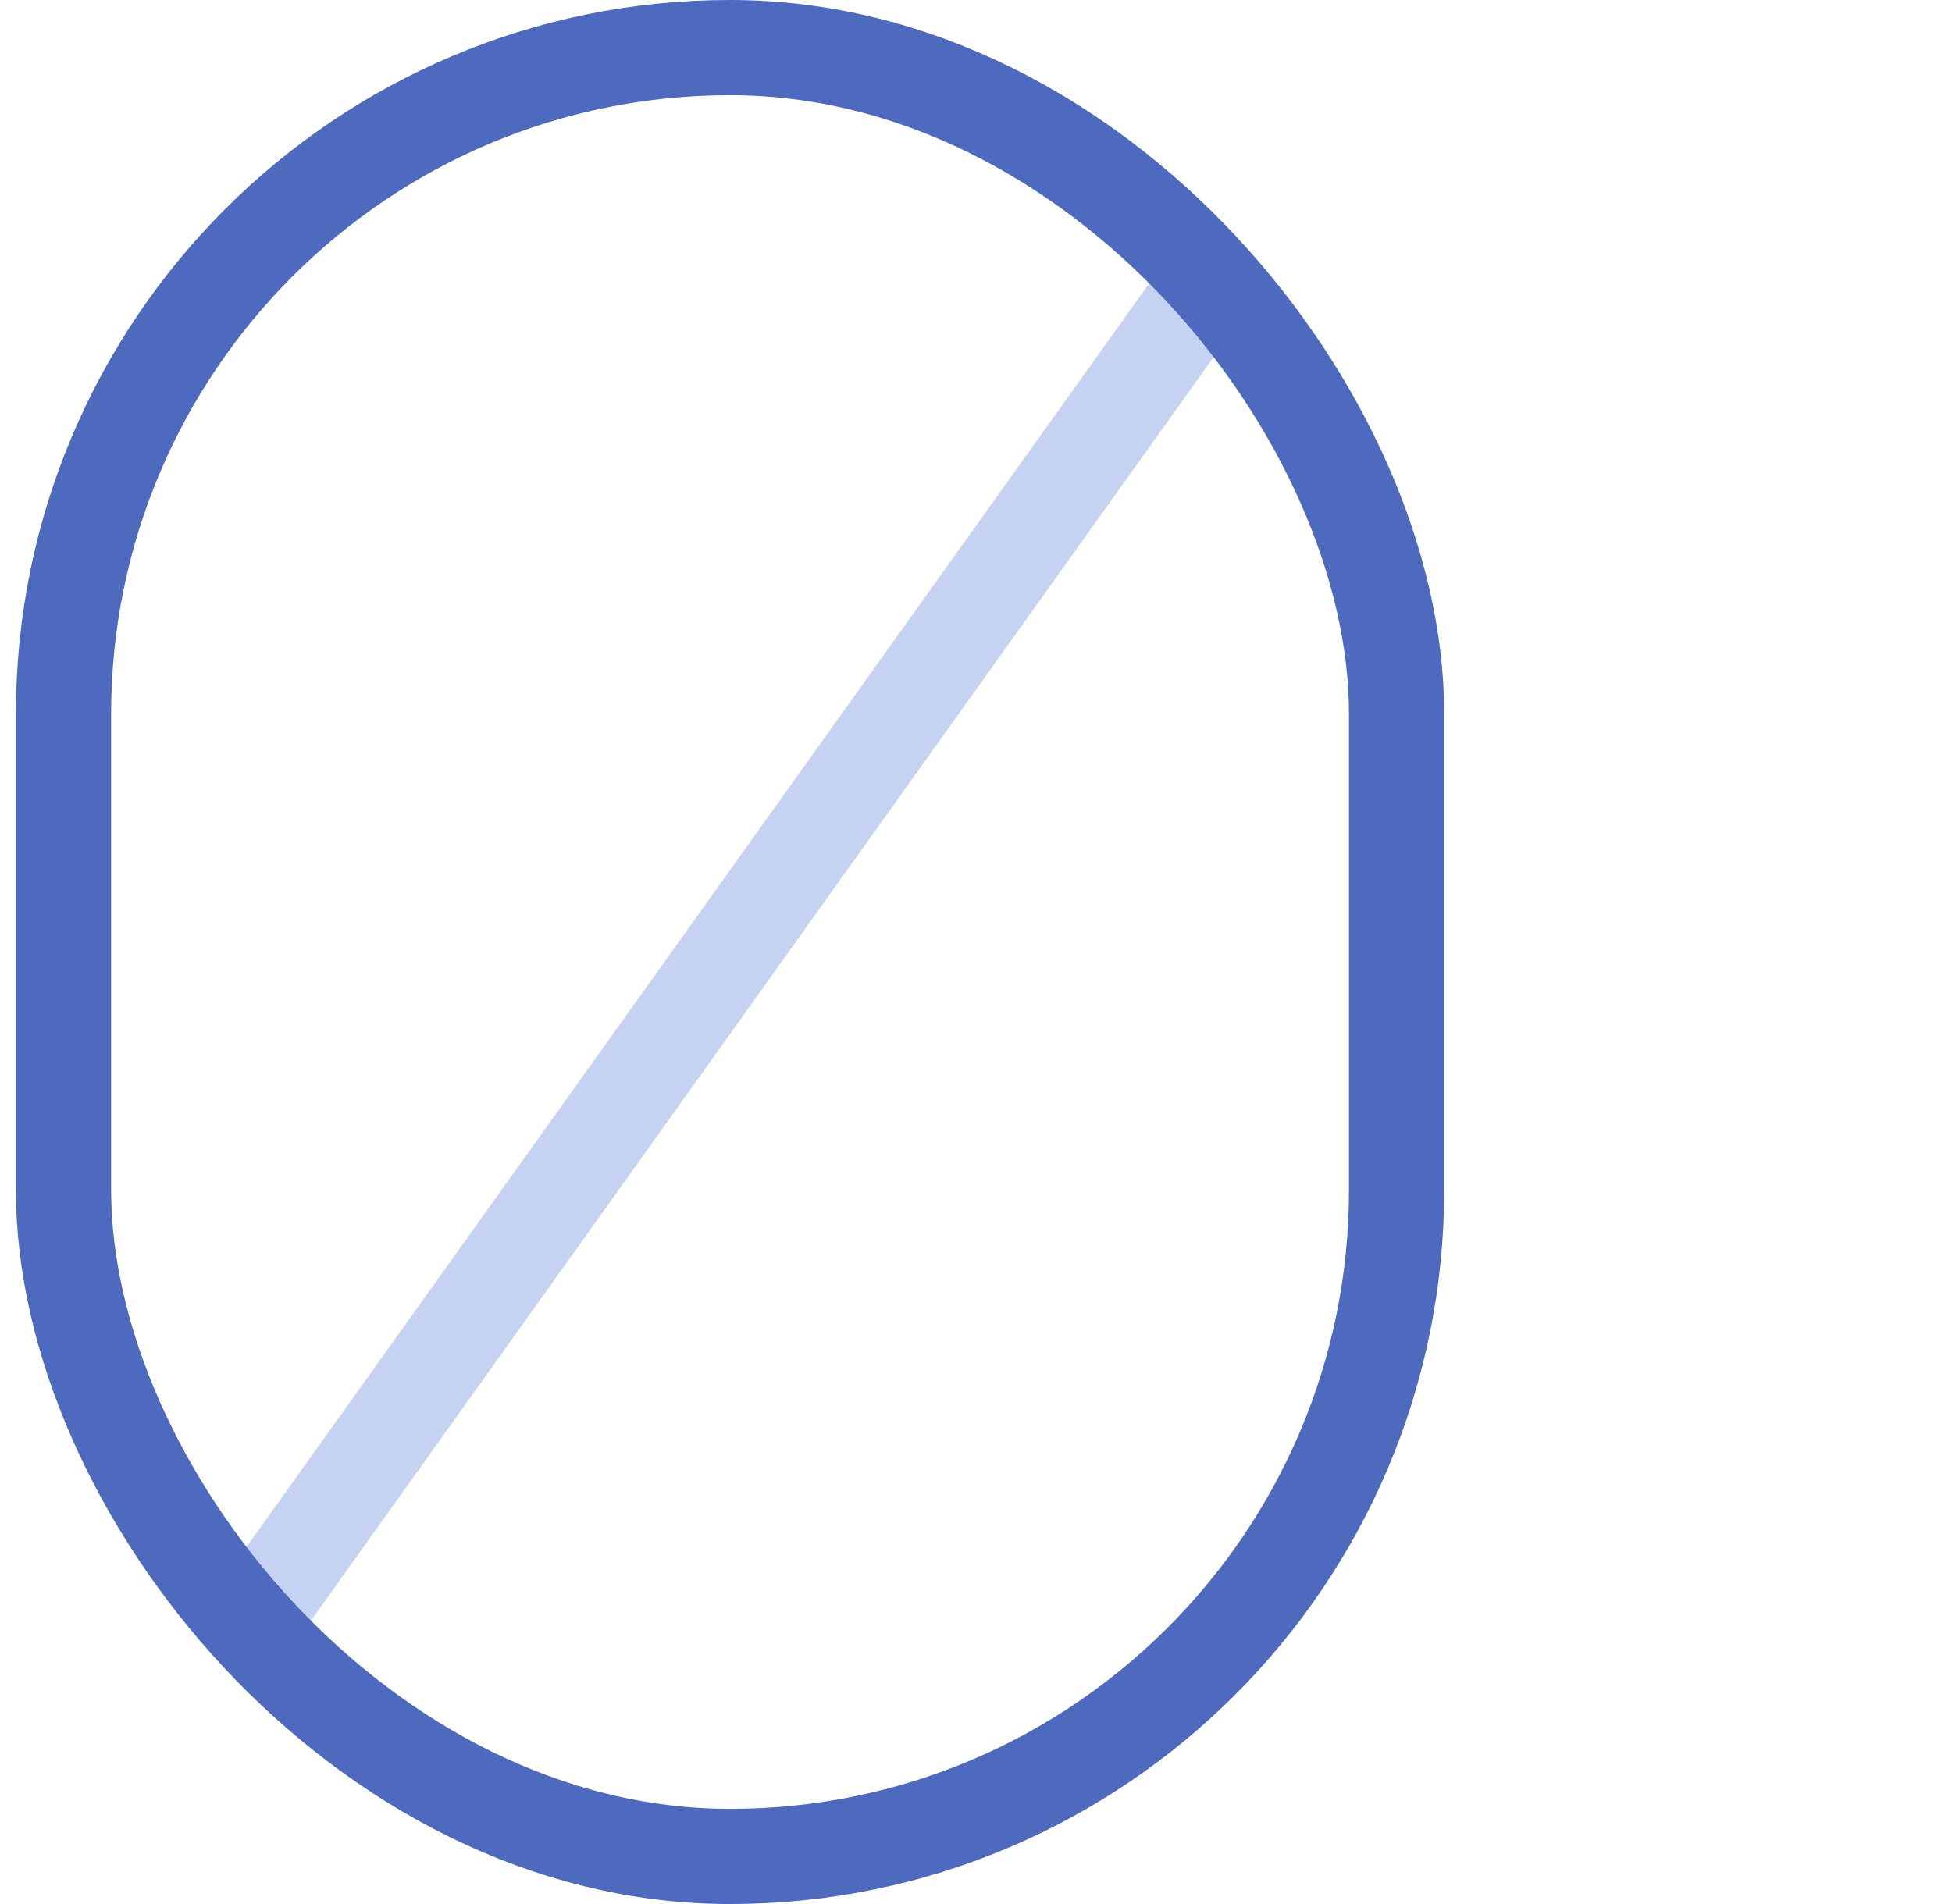 <svg width="41" height="40" viewBox="0 0 41 40" fill="none" xmlns="http://www.w3.org/2000/svg">
<g clip-path="url(#clip0_20410_5034)">
<path opacity="0.5" d="M25.334 6L5.334 34" stroke="#8DA7E4" stroke-width="2" stroke-linecap="round" stroke-linejoin="round"/>
<rect x="1.334" y="1" width="28" height="38" rx="14" stroke="#4E6ABF" stroke-width="2" stroke-linecap="round" stroke-linejoin="round"/>
</g>
<defs>
<clipPath id="clip0_20410_5034">
<rect width="40" height="40" fill="white" transform="translate(0.334)"/>
</clipPath>
</defs>
</svg>
